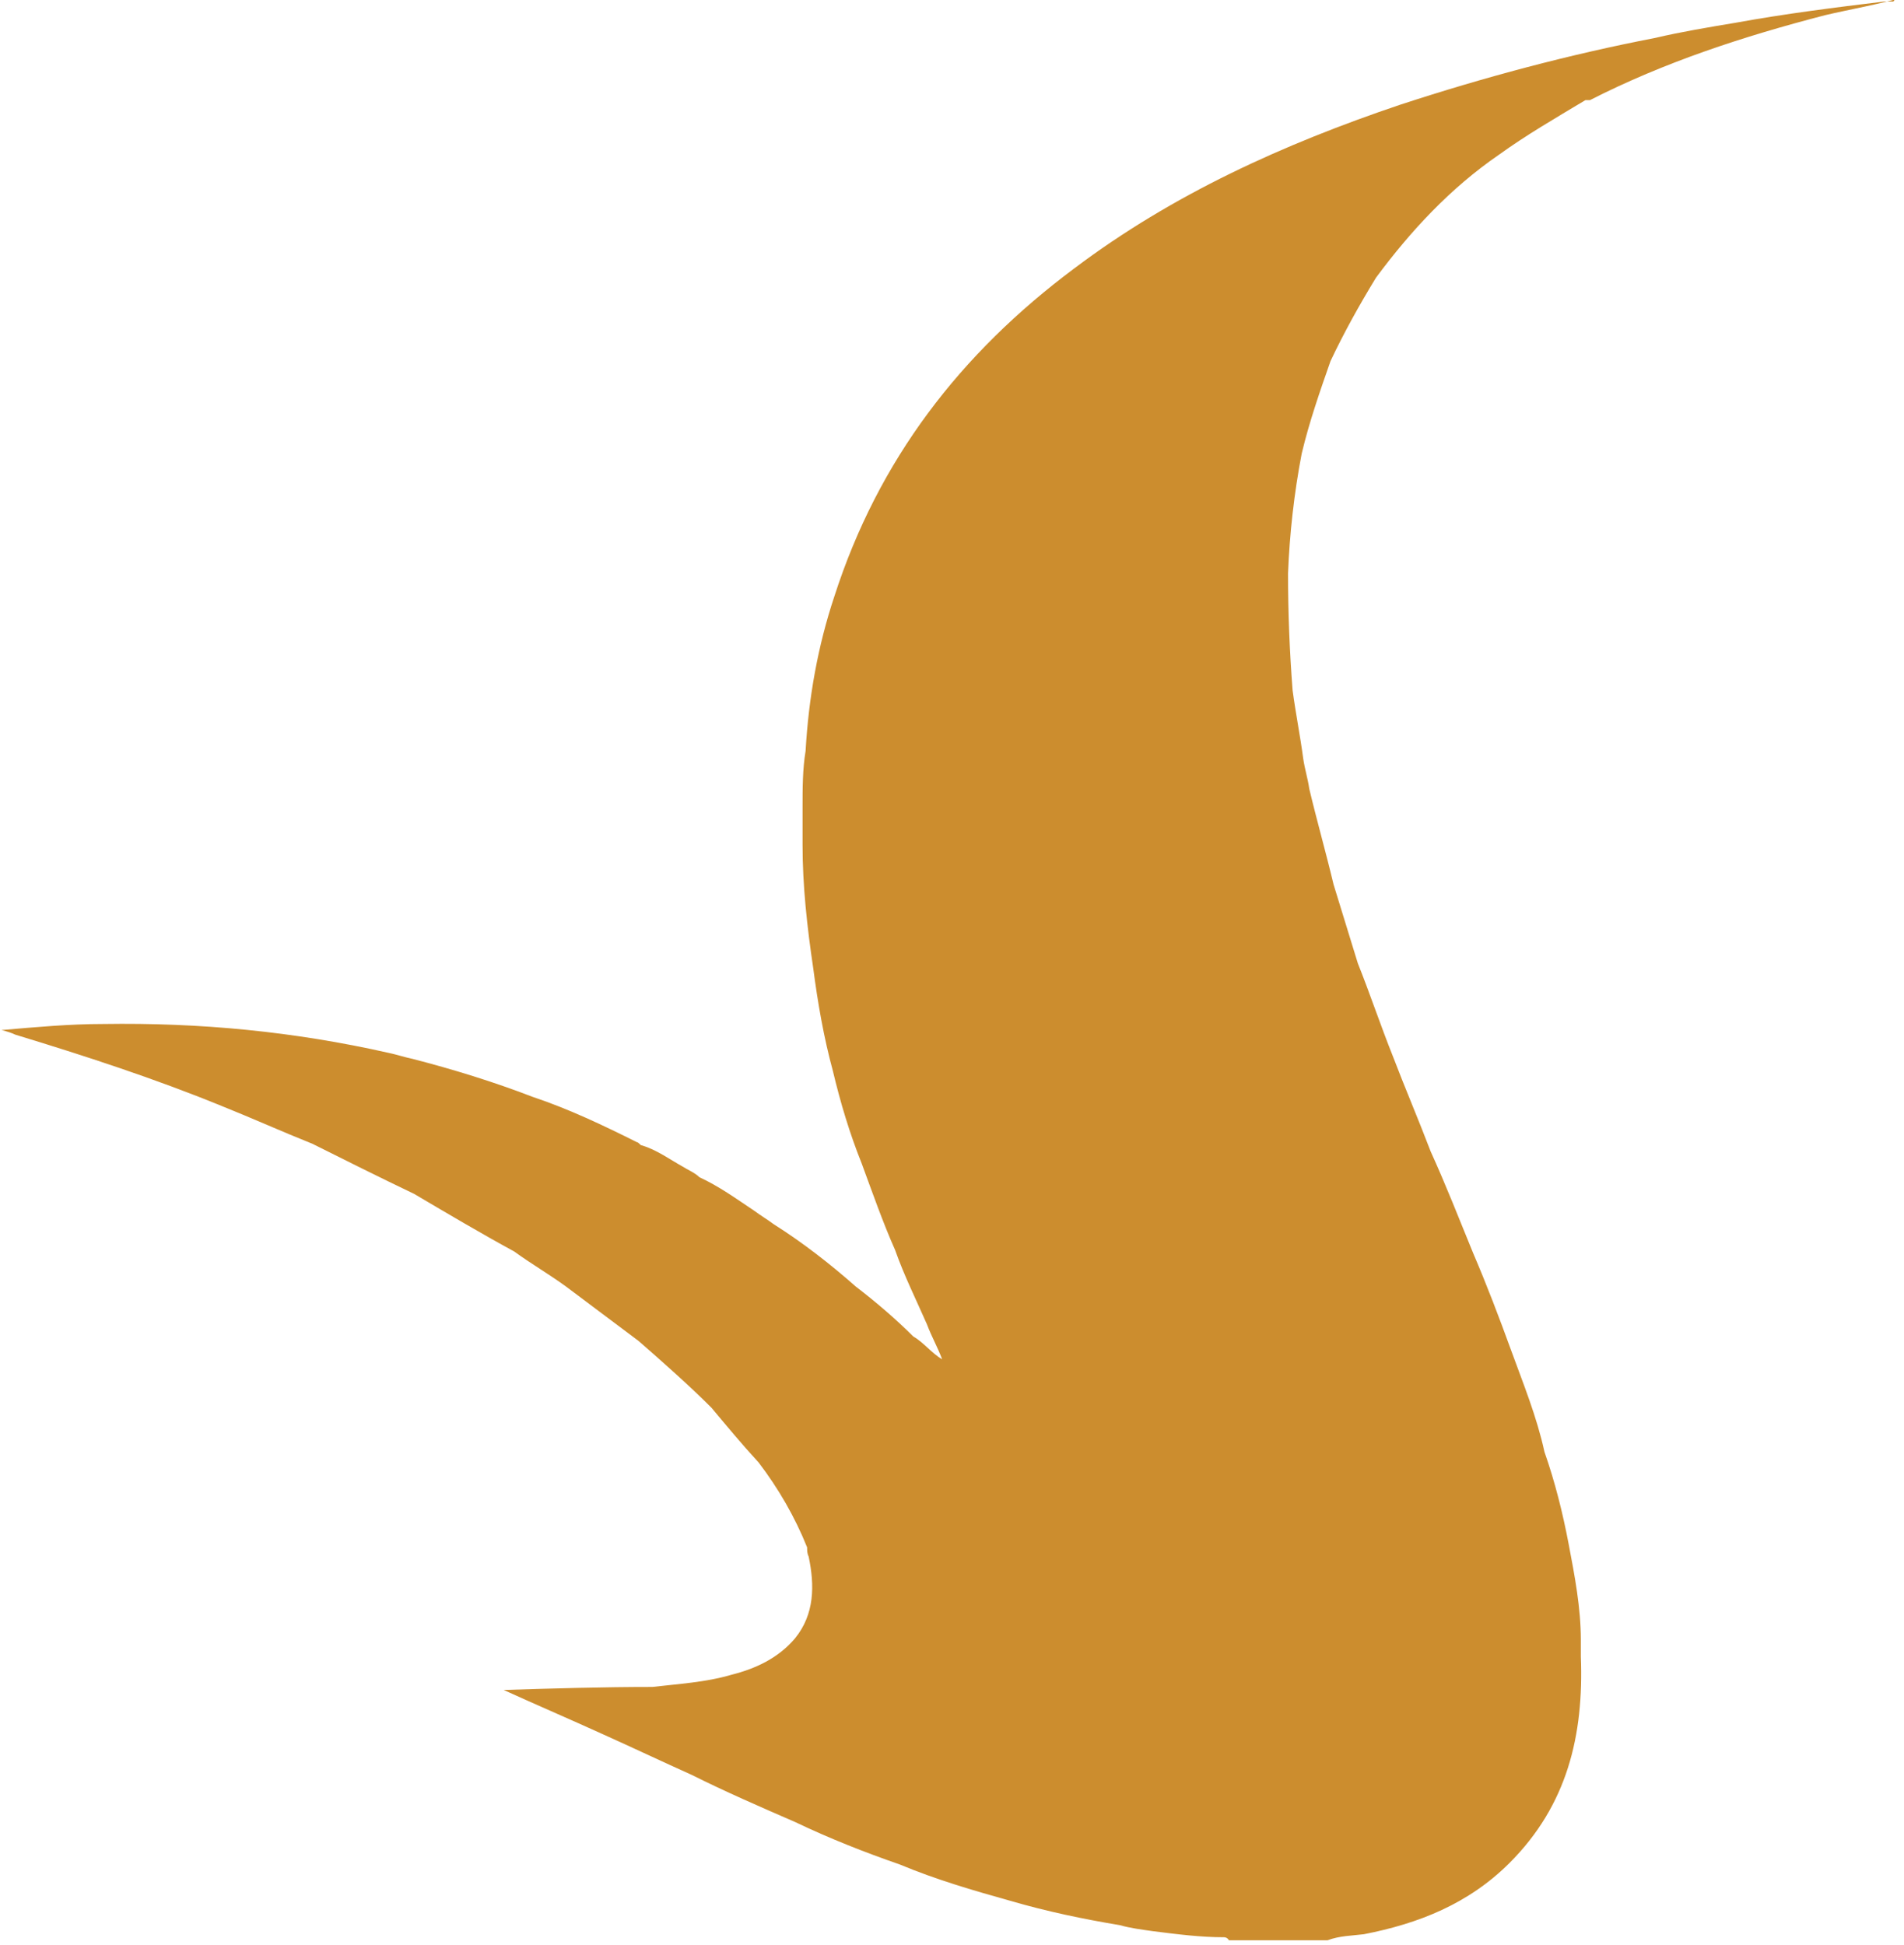 <?xml version="1.0" encoding="UTF-8"?>
<svg id="Layer_1" data-name="Layer 1" xmlns="http://www.w3.org/2000/svg" viewBox="0 0 12.55 12.82">
  <defs>
    <style>
      .cls-1 {
        fill: #cc8d2e;
        stroke-width: 0px;
      }
    </style>
  </defs>
  <path class="cls-1" d="M12.48.01h0s-.04,0-.06,0c-.33.04-.65.08-.98.14-.18.03-.36.06-.53.1-.57.11-1.13.26-1.68.44-.77.26-1.5.59-2.15,1.08-.75.56-1.29,1.26-1.58,2.16-.11.33-.17.67-.19,1.02h0c-.02.12-.02.25-.02.37h0c0,.08,0,.17,0,.25h0s0,0,0,0c0,.27.03.54.07.81.03.23.07.46.13.68.05.21.11.41.19.61.07.19.14.39.22.57.06.17.14.33.21.49.03.08.07.15.1.23-.07-.04-.12-.11-.19-.15h0c-.12-.12-.25-.23-.38-.33h0c-.17-.15-.35-.29-.54-.41-.04-.03-.09-.06-.13-.09-.12-.08-.23-.16-.36-.22-.03-.03-.08-.05-.11-.07-.09-.05-.17-.11-.27-.14-.01,0-.02-.02-.03-.02-.22-.11-.45-.22-.69-.3-.26-.1-.52-.18-.79-.25h0c-.05-.01-.11-.03-.16-.04-.62-.14-1.24-.2-1.88-.19-.22,0-.44.02-.67.04.04.01.07.02.09.03.46.14.92.29,1.36.47.2.08.4.17.6.25,0,0,0,0,0,0,.22.11.44.22.67.33h0c.22.13.44.26.66.38h0c.11.08.23.15.34.23h0c.16.12.32.24.48.36h0c.16.14.33.29.48.44.1.12.2.24.31.36h0c.13.17.24.36.32.56,0,0,0,0,0,0,0,.02,0,.04.01.06.04.19.04.38-.09.54-.11.13-.26.2-.42.24-.17.05-.35.06-.52.08-.33,0-.66.01-.98.02,0,0,0,0,0,0,.22.1.43.19.65.29h0c.2.09.39.18.59.27h0c.22.11.45.21.68.31.23.11.46.2.69.28.24.1.48.17.73.24.24.07.48.12.72.16.07.02.15.03.22.04.16.02.31.04.47.04,0,0,.02,0,.03.02h.65c.08-.03.16-.03.24-.04.36-.07.69-.2.96-.47.38-.38.49-.84.47-1.36,0-.04,0-.07,0-.11,0,0,0,0,0,0h0s0,0,0,0h0c0-.21-.04-.42-.08-.63-.04-.21-.09-.41-.16-.61h0c-.05-.23-.14-.45-.22-.67-.08-.22-.16-.43-.25-.64h0c-.09-.22-.18-.45-.28-.67-.08-.21-.17-.42-.25-.63h0c-.08-.2-.15-.41-.23-.61l-.16-.52c-.05-.21-.11-.42-.16-.63h0c-.01-.07-.03-.13-.04-.2-.02-.15-.05-.3-.07-.45h0c-.02-.26-.03-.51-.03-.77,0,0,0,0,0,0,.01-.26.04-.53.09-.79.05-.21.12-.41.19-.61.09-.19.19-.37.3-.55.23-.31.49-.59.81-.81.18-.13.37-.24.57-.36,0,0,.02,0,.03,0,.49-.25,1.01-.42,1.55-.56.17-.04.35-.07.52-.12.01,0,.03,0,.03-.02-.03,0-.05,0-.07.01Z"/>
</svg>